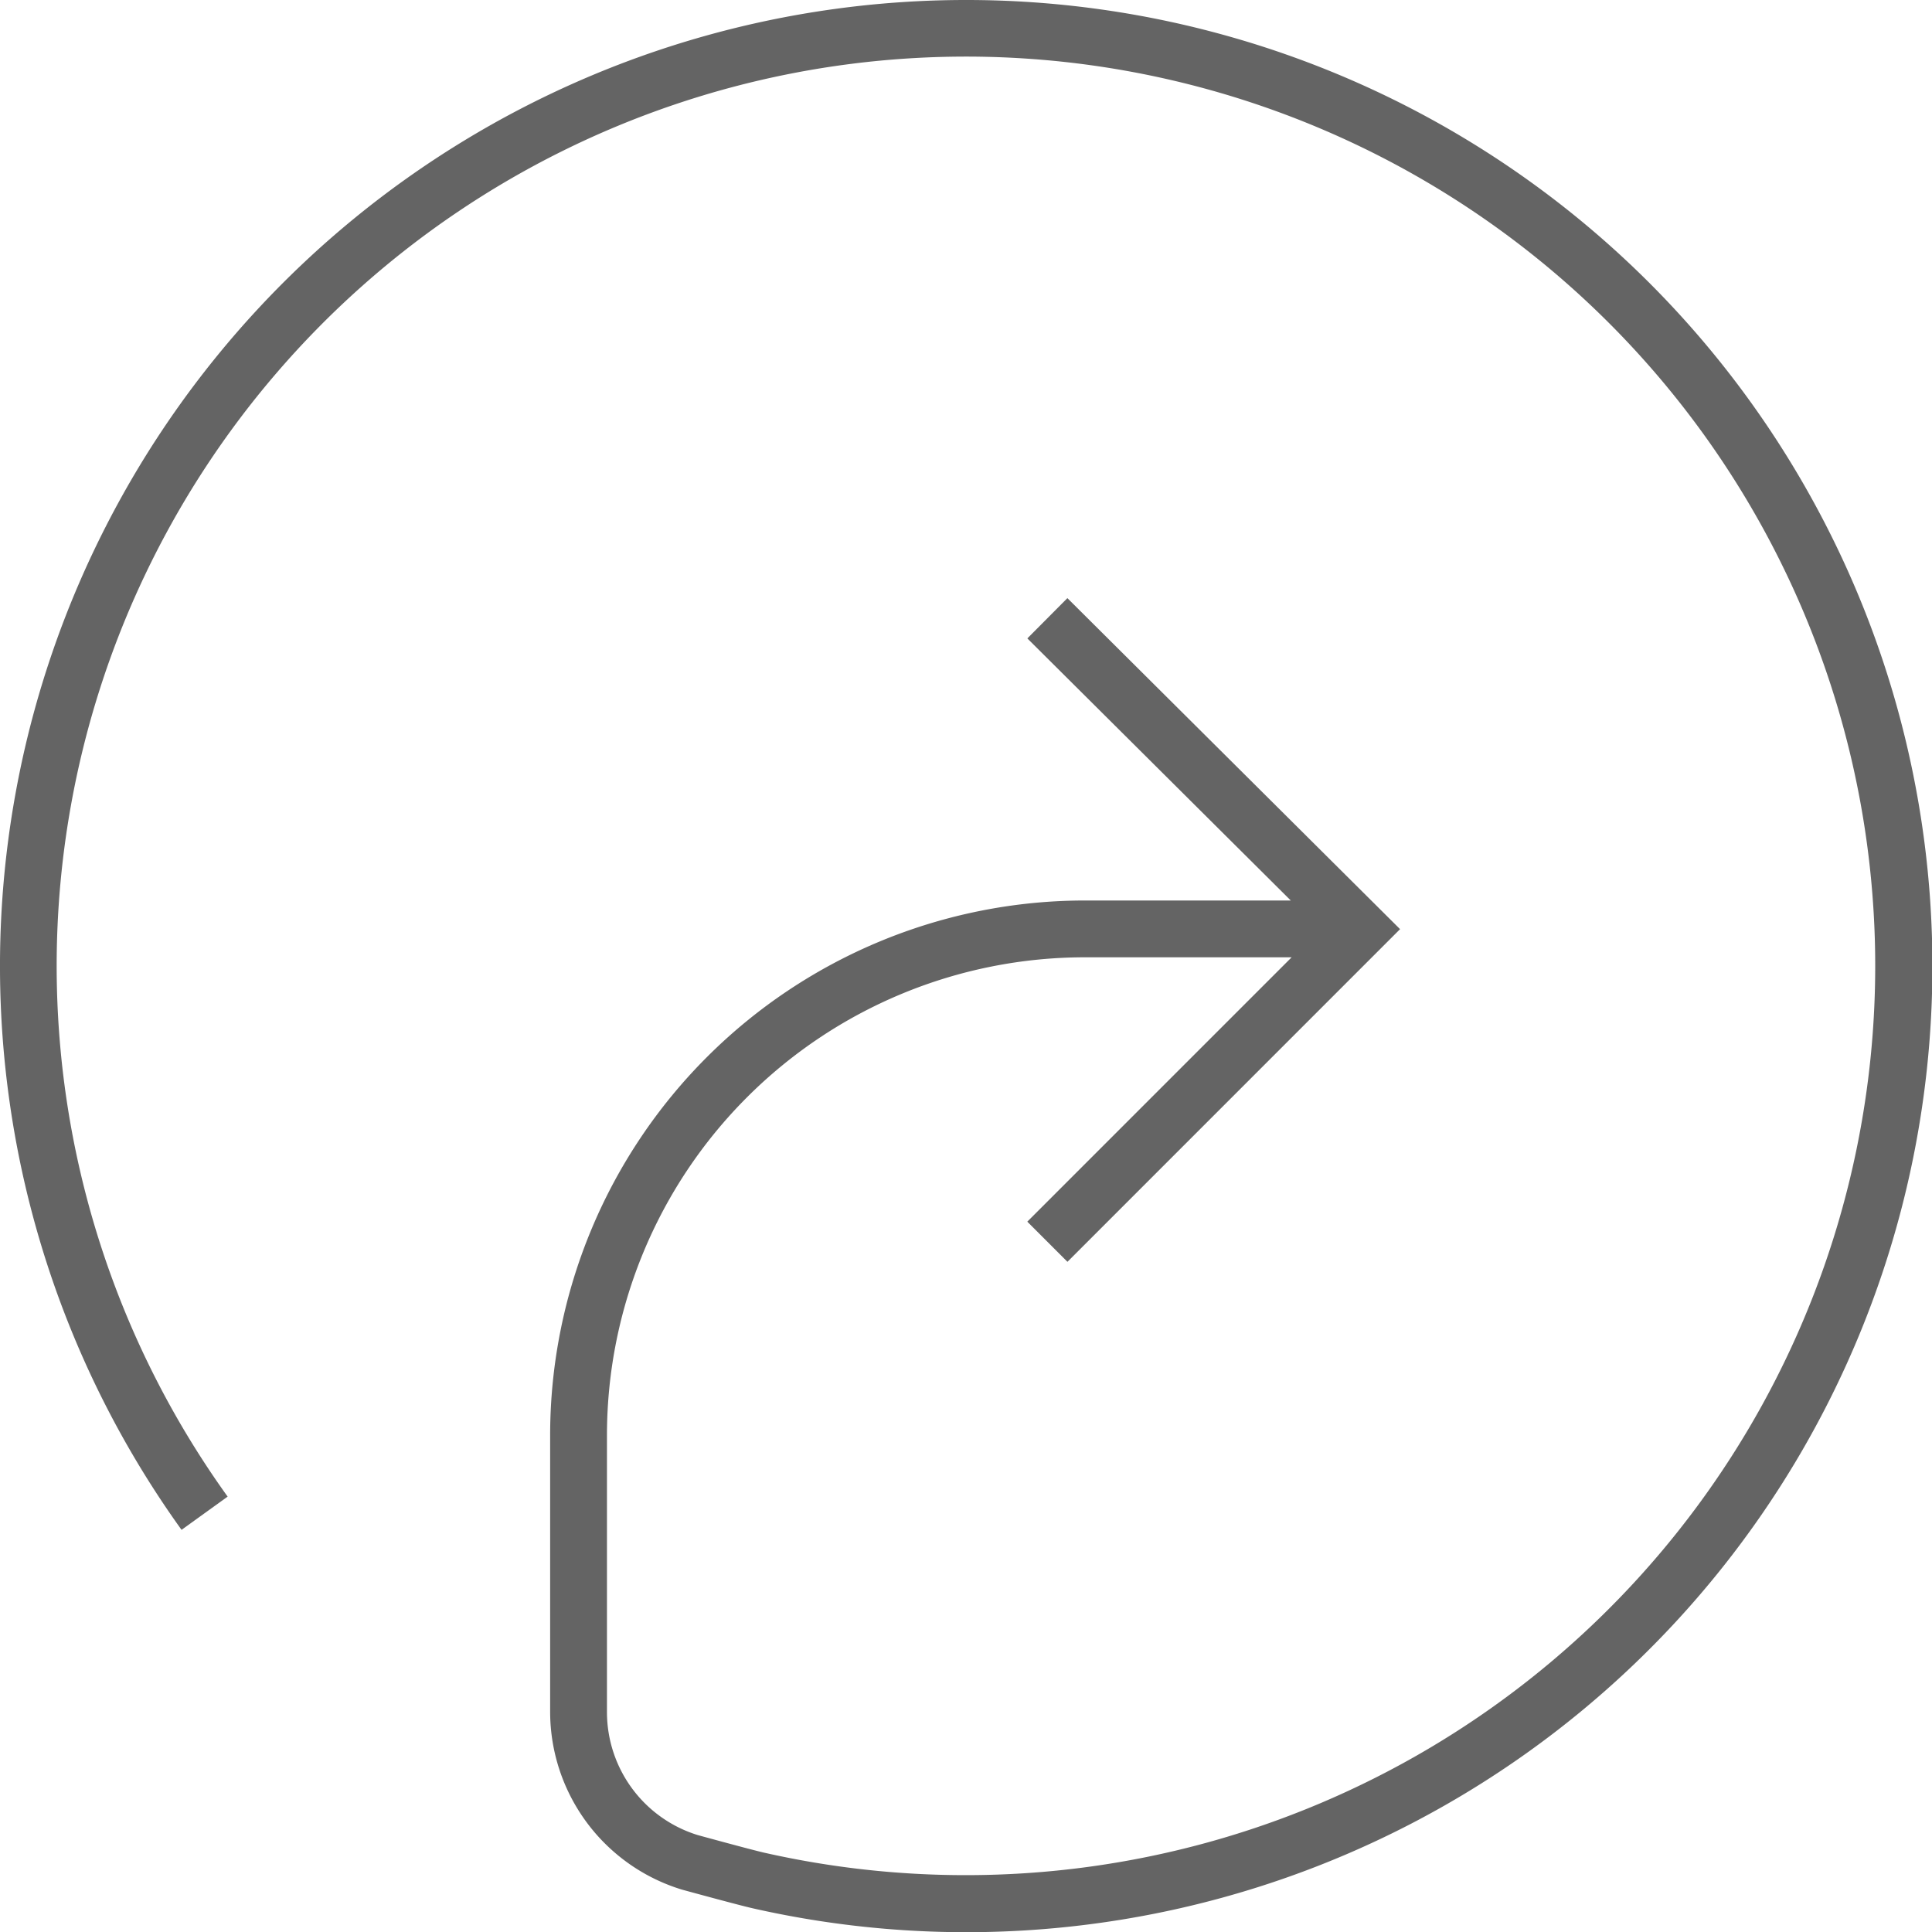 <svg id="Icons" xmlns="http://www.w3.org/2000/svg" viewBox="0 0 68.031 68.031"><defs><style>.cls-1{fill:#646464;}</style></defs><title>forward</title><path class="cls-1" d="M34.016,0A34.018,34.018,0,0,0,6.393,53.87L8.016,52.7a32.018,32.018,0,1,1,26,13.329,32.145,32.145,0,0,1-7.084-.786c-.451-.1-2.358-.624-2.359-.624a4.533,4.533,0,0,1-3.2-4.312V50.5A16.834,16.834,0,0,1,38.208,33.709h7.274l-9.308,9.309,1.414,1.414L49.3,32.718,37.586,21.062l-1.41,1.418,9.276,9.229H38.208A18.837,18.837,0,0,0,19.372,50.5v9.806a6.552,6.552,0,0,0,4.647,6.234s2,.548,2.472.653A34.019,34.019,0,1,0,34.016,0Z"/></svg>